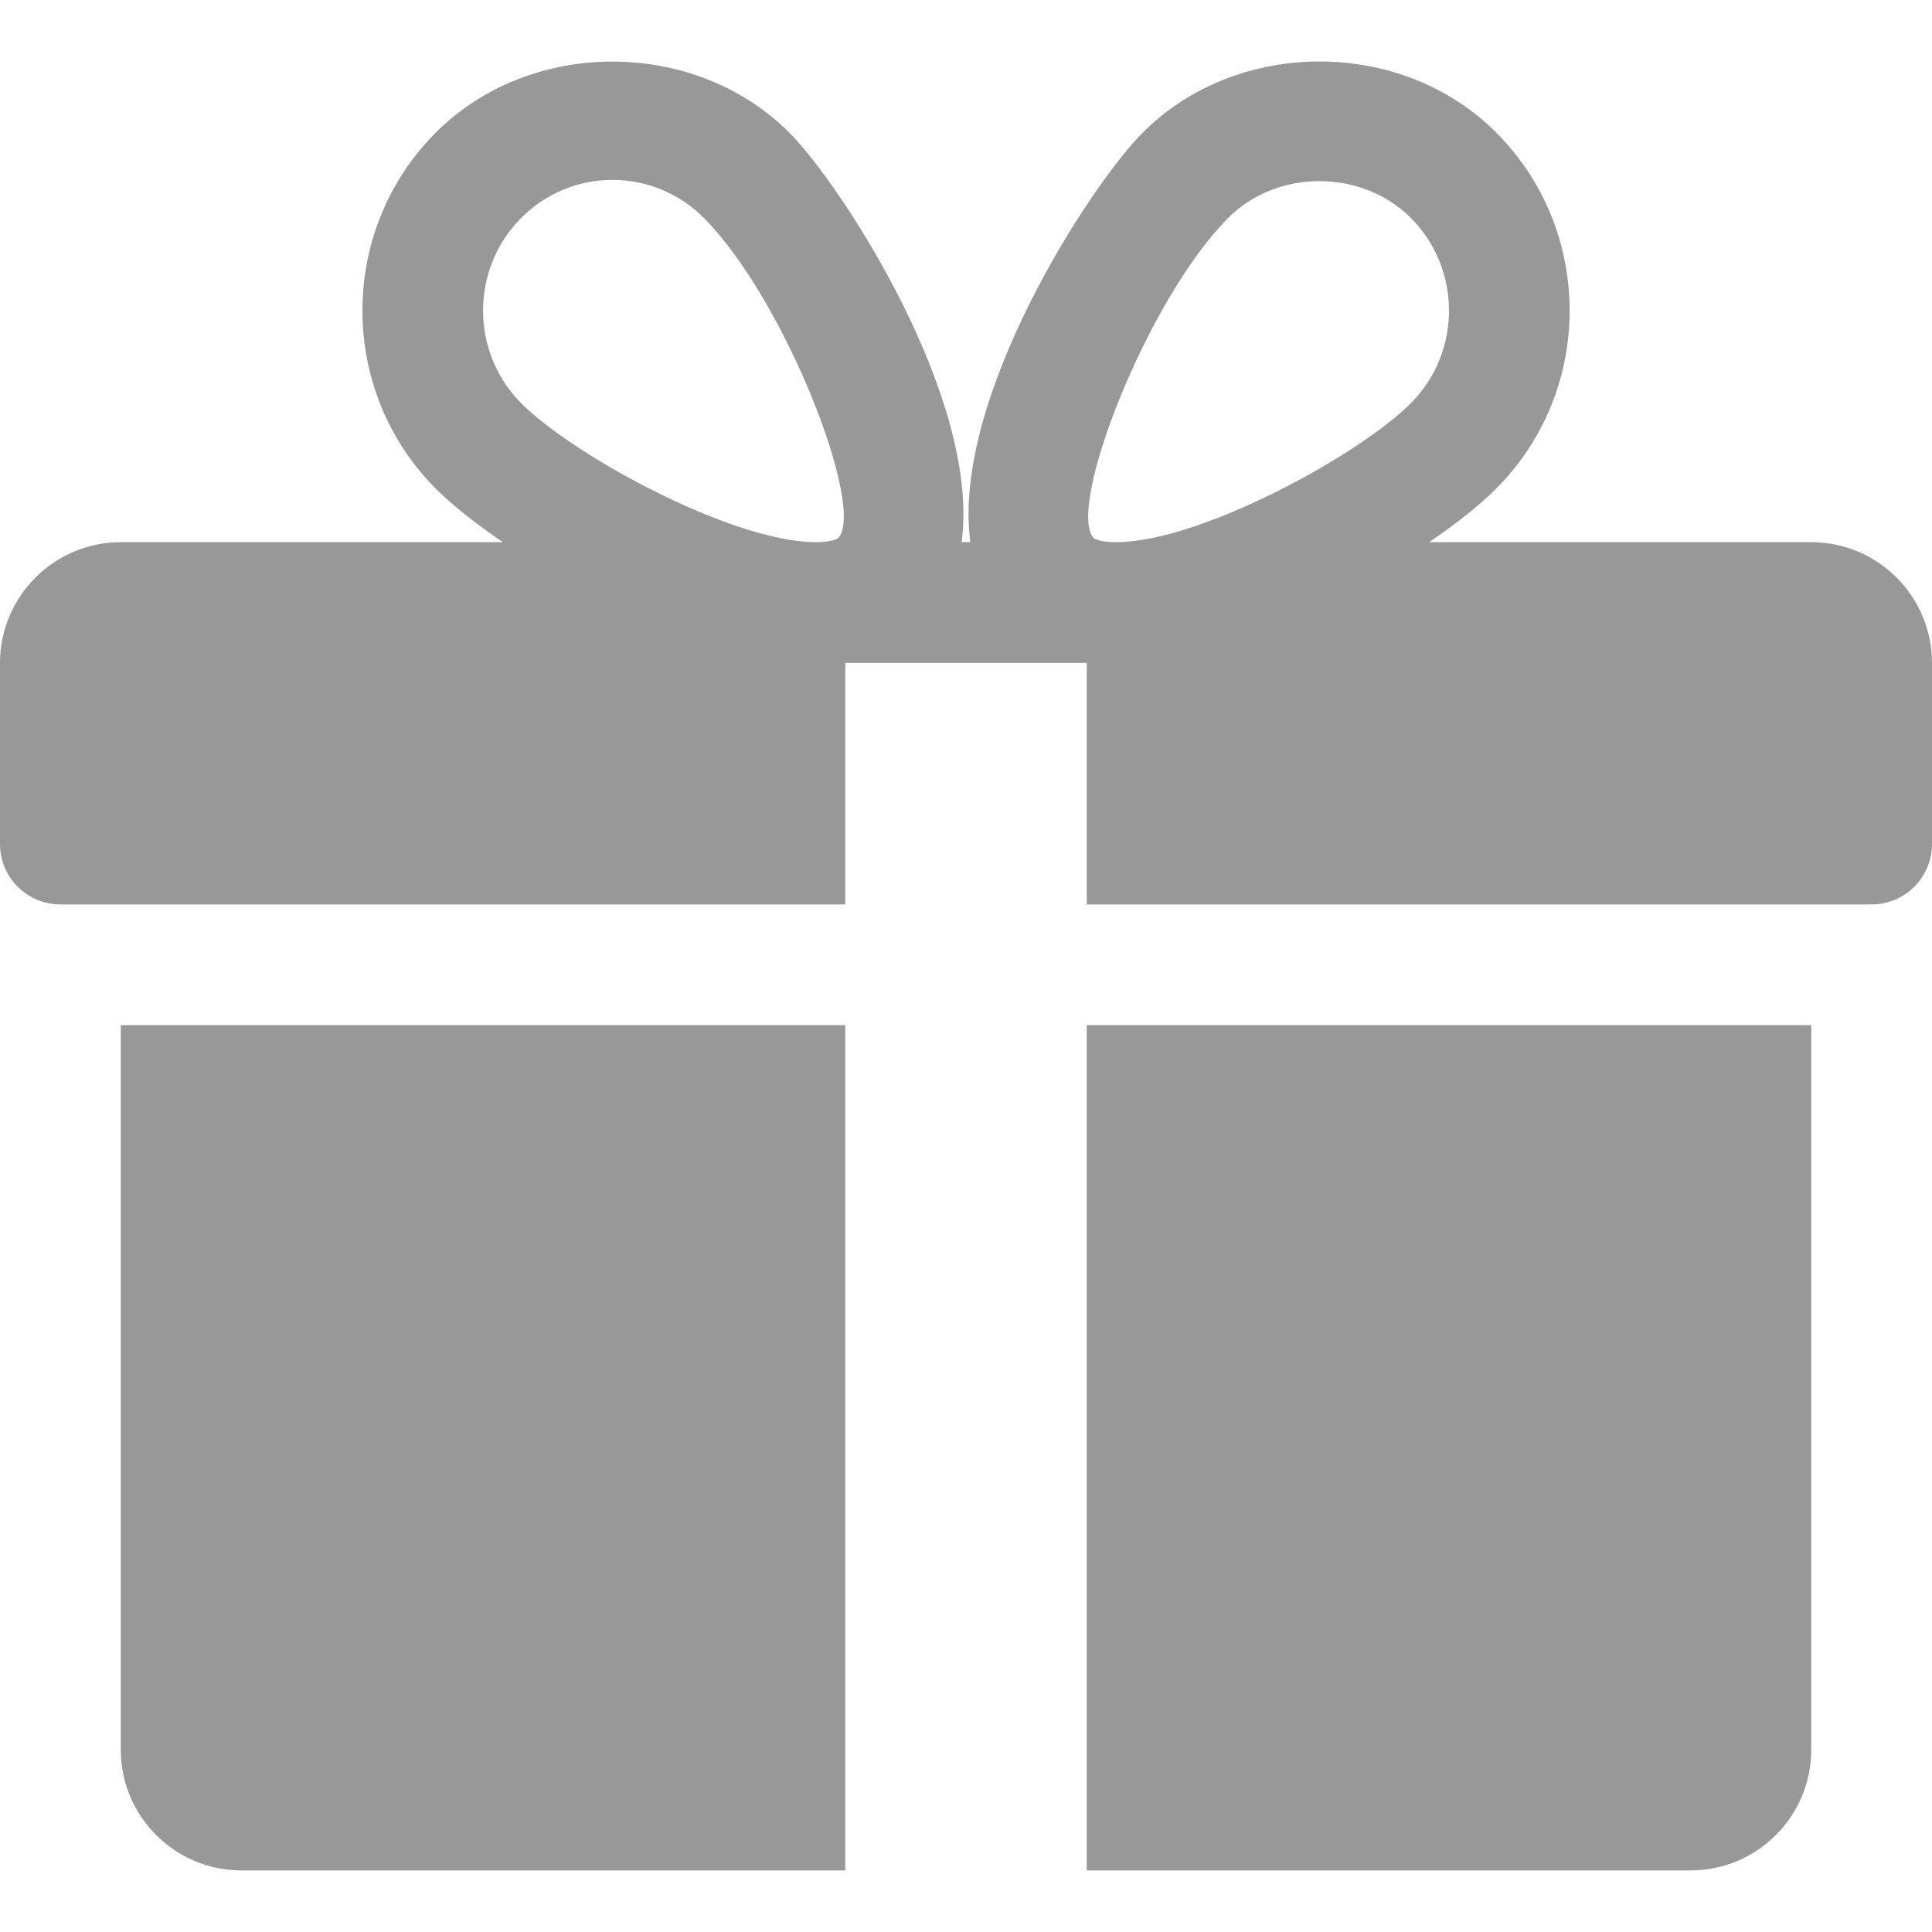 <svg width="16" height="16" viewBox="0 0 16 16" fill="none" xmlns="http://www.w3.org/2000/svg">
						<g clip-path="url(#clip0_135_71)">
							<path d="M1 8.49V14.49C1 15.042 1.449 15.49 2 15.49H7V8.49H1Z"
								fill="#989898" />
							<path
								d="M15 4.49H11.836C12.063 4.335 12.258 4.181 12.394 4.043C13.201 3.232 13.201 1.912 12.394 1.101C11.61 0.311 10.244 0.313 9.461 1.101C9.027 1.536 7.877 3.307 8.036 4.49H7.964C8.122 3.307 6.972 1.536 6.539 1.101C5.755 0.313 4.389 0.313 3.606 1.101C2.8 1.912 2.8 3.232 3.605 4.043C3.742 4.181 3.937 4.335 4.164 4.49H1C0.449 4.49 0 4.939 0 5.49V6.99C0 7.266 0.224 7.49 0.5 7.49H7V5.49H9V7.49H15.5C15.776 7.49 16 7.266 16 6.99V5.49C16 4.939 15.552 4.49 15 4.49ZM6.941 4.457C6.941 4.457 6.899 4.49 6.756 4.49C6.065 4.49 4.746 3.772 4.315 3.338C3.896 2.916 3.896 2.228 4.315 1.806C4.518 1.602 4.787 1.49 5.073 1.49C5.358 1.49 5.627 1.602 5.83 1.806C6.504 2.484 7.174 4.216 6.941 4.457ZM9.243 4.49C9.101 4.49 9.059 4.458 9.059 4.457C8.826 4.216 9.496 2.484 10.17 1.806C10.573 1.399 11.278 1.397 11.685 1.806C12.105 2.228 12.105 2.916 11.685 3.338C11.254 3.772 9.935 4.49 9.243 4.49Z"
								fill="#989898" />
							<path d="M9 8.49V15.49H14C14.552 15.49 15 15.042 15 14.49V8.49H9Z"
								fill="#989898" />
						</g>
						<defs>
							<clipPath id="clip0_135_71">
								<rect width="16" height="16" fill="white" />
							</clipPath>
						</defs>
					</svg>

